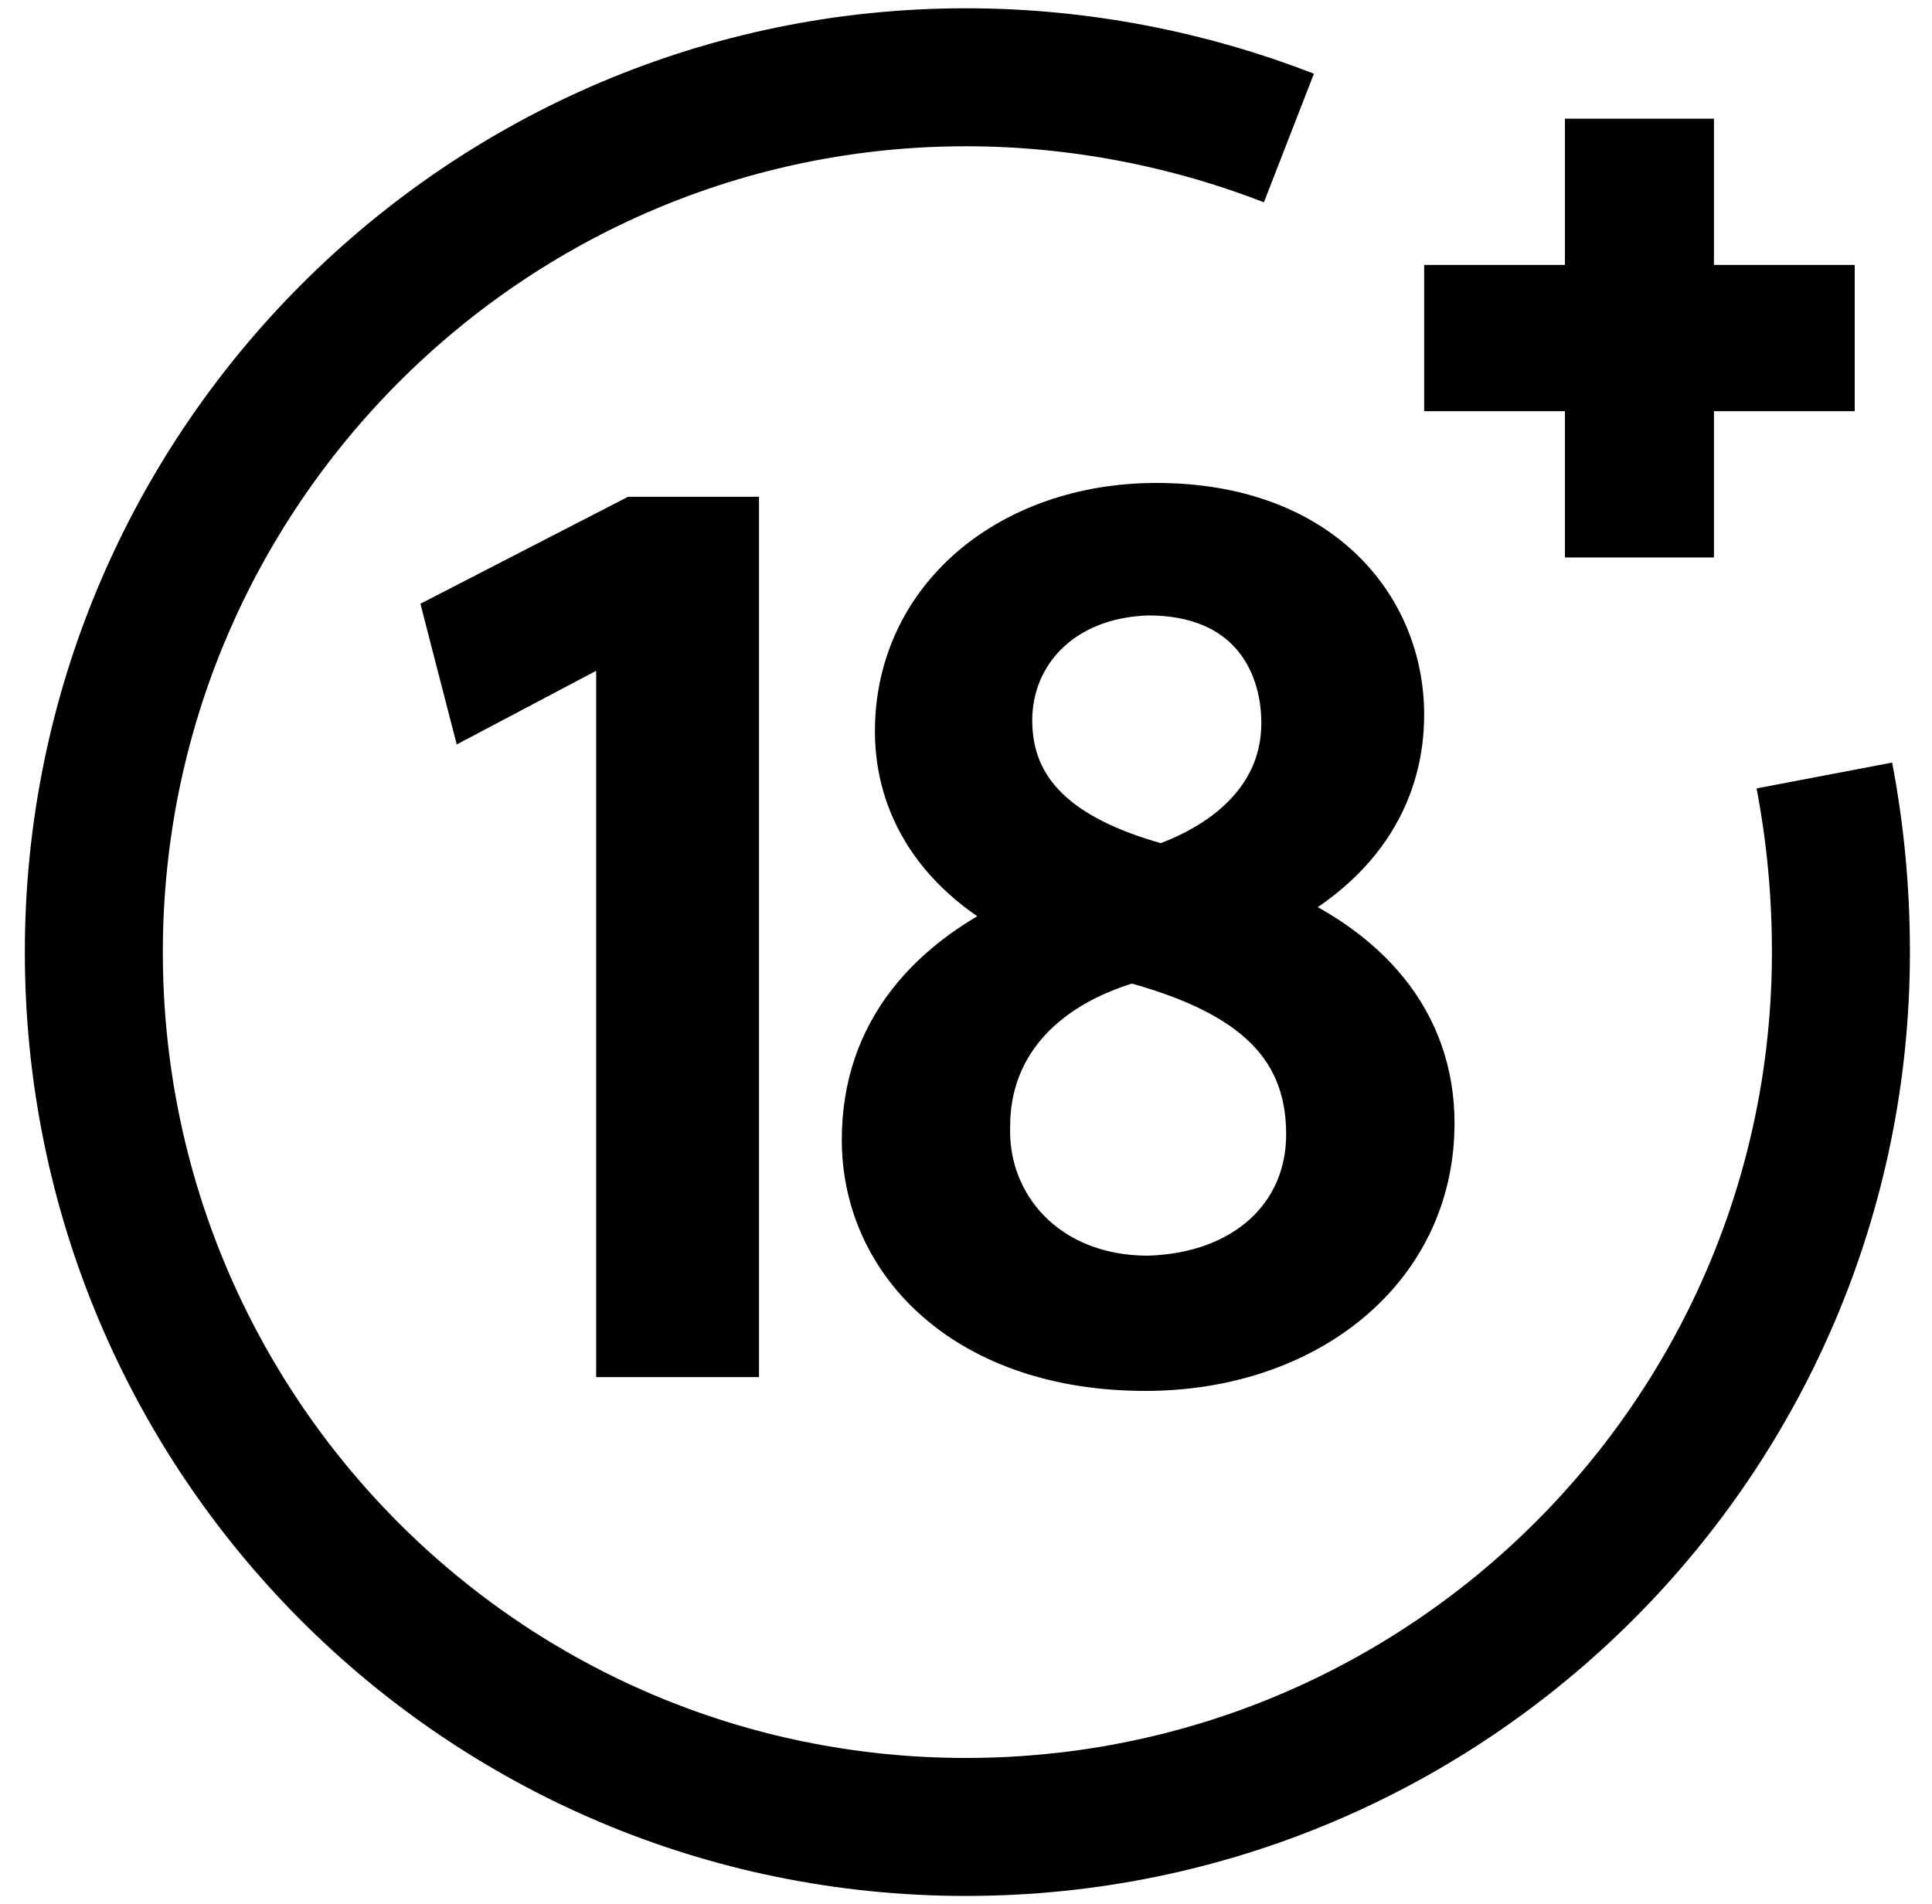 <?xml version="1.0" encoding="UTF-8"?>
<svg width="70px" height="69px" viewBox="0 0 70 69" version="1.1" xmlns="http://www.w3.org/2000/svg" xmlns:xlink="http://www.w3.org/1999/xlink">
    <!-- Generator: Sketch 55.1 (78136) - https://sketchapp.com -->
    <title>18_logo 2</title>
    <desc>Created with Sketch.</desc>
    <g id="Page-1" stroke="none" stroke-width="1" fill="none" fill-rule="evenodd">
        <g id="18_logo" transform="translate(3, 2)" stroke="#000000">
            <path d="M63.1,26.1 C63.5,28.2 63.7,30.3 63.7,32.5 C63.7,50 49.5,64.2 32,64.2 C14.5,64.2 0.4,50 0.4,32.5 C0.4,15 14.6,0.8 32,0.8 C36.1,0.8 40.1,1.6 43.7,3" id="Path" stroke-width="5"></path>
            <g id="Group" transform="translate(13, 16)" fill="#000000" fill-rule="nonzero" stroke-width="2">
                <polygon id="Path" points="6.5 4.7 6.5 4.7 1.2 7.5 0.4 4.4 7 1 10.5 1 10.5 30.9 6.6 30.9 6.6 4.7"></polygon>
                <path d="M15.5,23.3 C15.5,19.5 17.8,16.9 21.4,15.3 L21.4,15.2 C18.1,13.6 16.7,11.1 16.7,8.5 C16.7,3.8 20.7,0.5 25.9,0.5 C31.7,0.5 34.6,4.1 34.6,7.9 C34.6,10.4 33.4,13.1 29.7,14.9 L29.7,15 C33.4,16.5 35.7,19.1 35.7,22.7 C35.7,27.9 31.2,31.4 25.5,31.4 C19.2,31.4 15.5,27.7 15.5,23.3 Z M31.6,23.1 C31.6,19.5 29.1,17.7 25,16.6 C21.5,17.6 19.6,19.9 19.6,22.8 C19.5,25.8 21.8,28.5 25.6,28.5 C29.2,28.4 31.6,26.2 31.6,23.1 Z M20.4,8.1 C20.4,11.1 22.7,12.7 26.1,13.6 C28.7,12.7 30.7,10.9 30.7,8.2 C30.7,5.8 29.3,3.3 25.6,3.3 C22.3,3.4 20.4,5.6 20.4,8.1 Z" id="Shape"></path>
            </g>
            <polygon id="Path" stroke-width="4" points="57.1 4.3 57.1 9.6 62.2 9.6 62.2 10.9 57.1 10.9 57.1 16.2 55.7 16.2 55.7 10.9 50.6 10.9 50.6 9.6 55.7 9.6 55.7 4.3"></polygon>
        </g>
    </g>
</svg>
